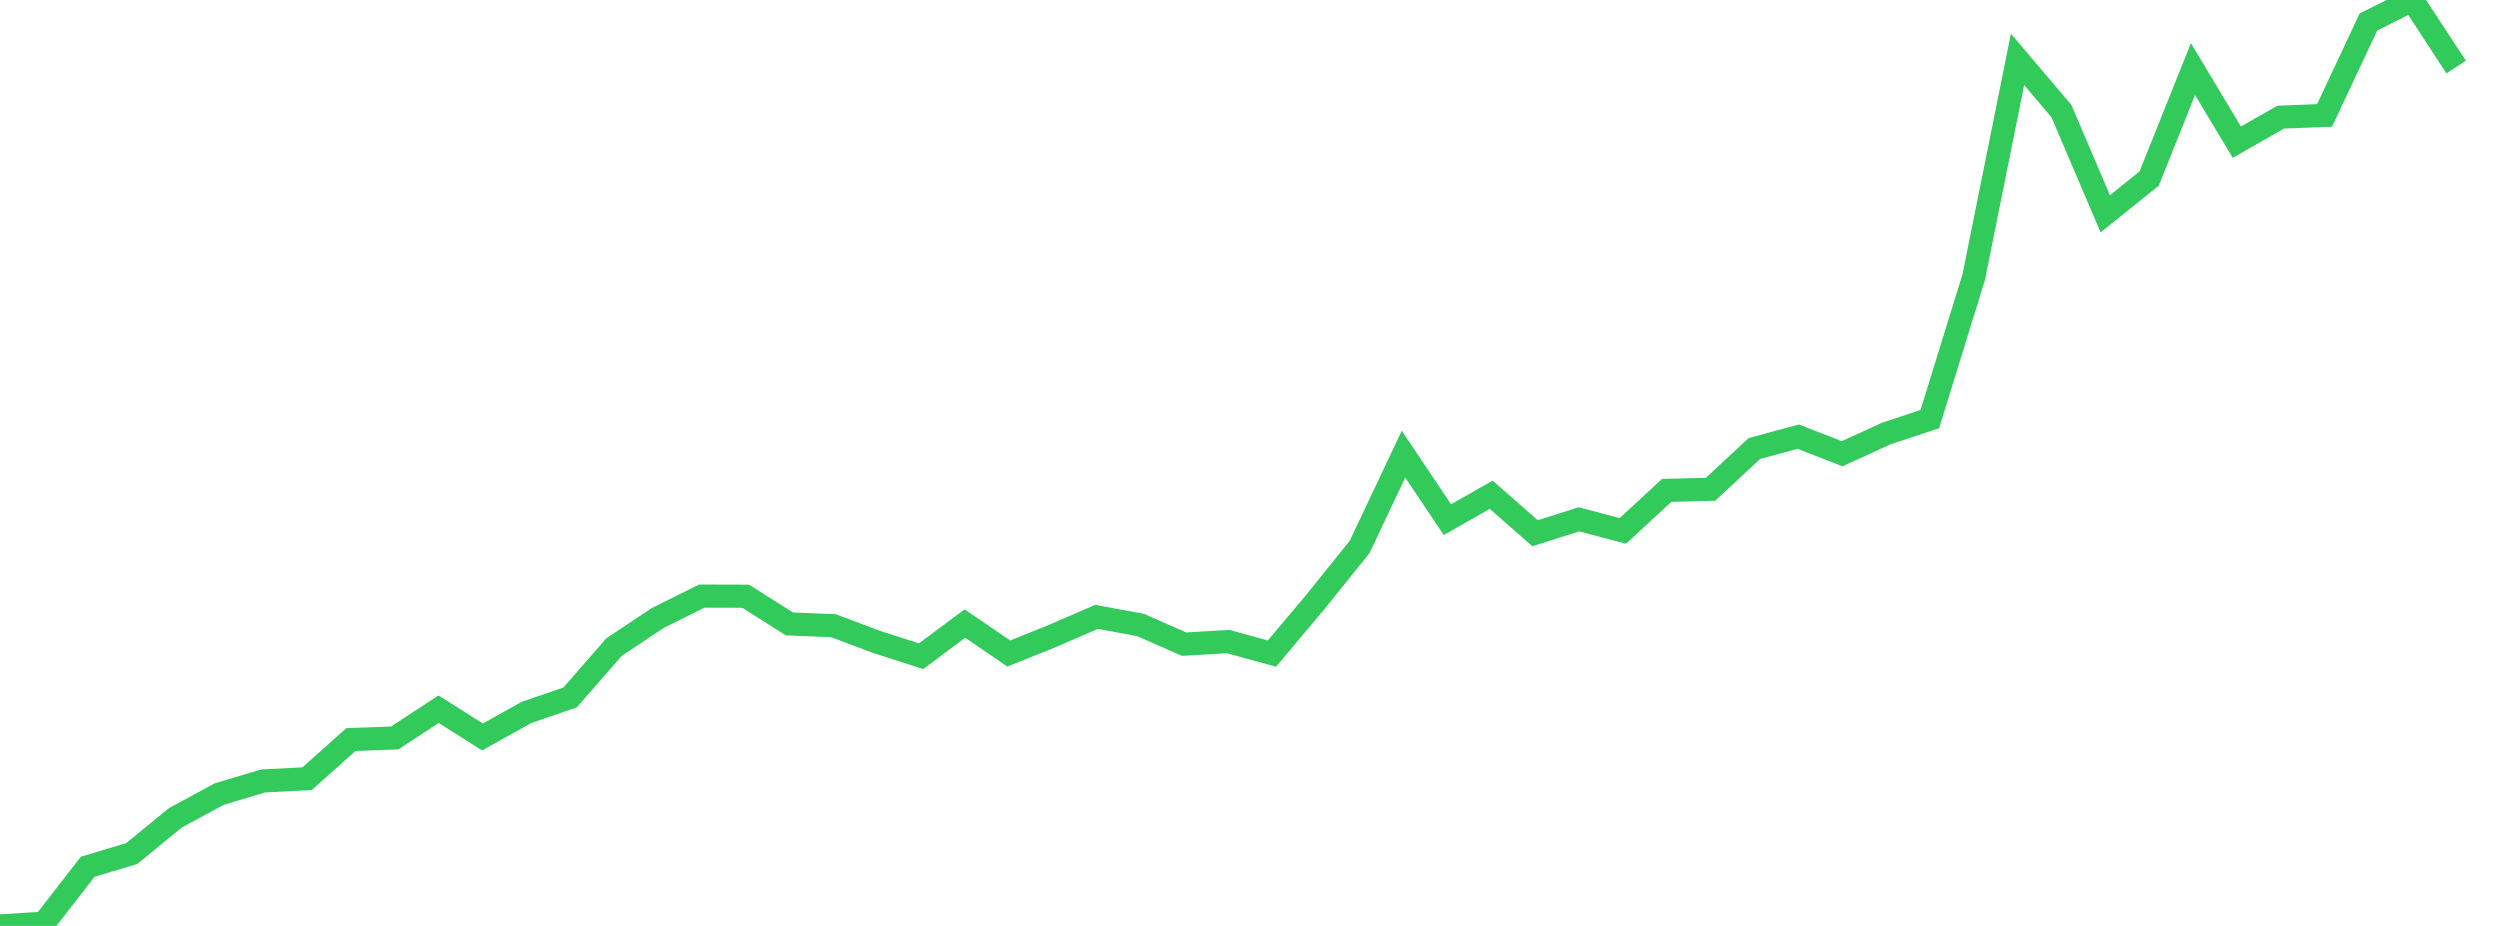 <?xml version="1.0" standalone="no"?>
<!DOCTYPE svg PUBLIC "-//W3C//DTD SVG 1.1//EN" "http://www.w3.org/Graphics/SVG/1.1/DTD/svg11.dtd">

<svg width="135" height="50" viewBox="0 0 135 50" preserveAspectRatio="none" 
  xmlns="http://www.w3.org/2000/svg"
  xmlns:xlink="http://www.w3.org/1999/xlink">


<polyline points="0.0, 50.0 2.368, 49.852 4.737, 46.804 7.105, 46.096 9.474, 44.158 11.842, 42.878 14.211, 42.171 16.579, 42.051 18.947, 39.937 21.316, 39.848 23.684, 38.296 26.053, 39.796 28.421, 38.475 30.789, 37.658 33.158, 34.943 35.526, 33.367 37.895, 32.189 40.263, 32.196 42.632, 33.693 45.0, 33.786 47.368, 34.675 49.737, 35.435 52.105, 33.672 54.474, 35.29 56.842, 34.337 59.211, 33.311 61.579, 33.747 63.947, 34.785 66.316, 34.644 68.684, 35.294 71.053, 32.476 73.421, 29.532 75.789, 24.524 78.158, 28.061 80.526, 26.717 82.895, 28.795 85.263, 28.043 87.632, 28.671 90.0, 26.482 92.368, 26.422 94.737, 24.22 97.105, 23.579 99.474, 24.502 101.842, 23.416 104.211, 22.631 106.579, 14.974 108.947, 3.206 111.316, 5.997 113.684, 11.545 116.053, 9.643 118.421, 3.732 120.789, 7.677 123.158, 6.327 125.526, 6.233 127.895, 1.188 130.263, 0.0 132.632, 3.621" fill="none" stroke="#32ca5b" stroke-width="1.25"/>

</svg>